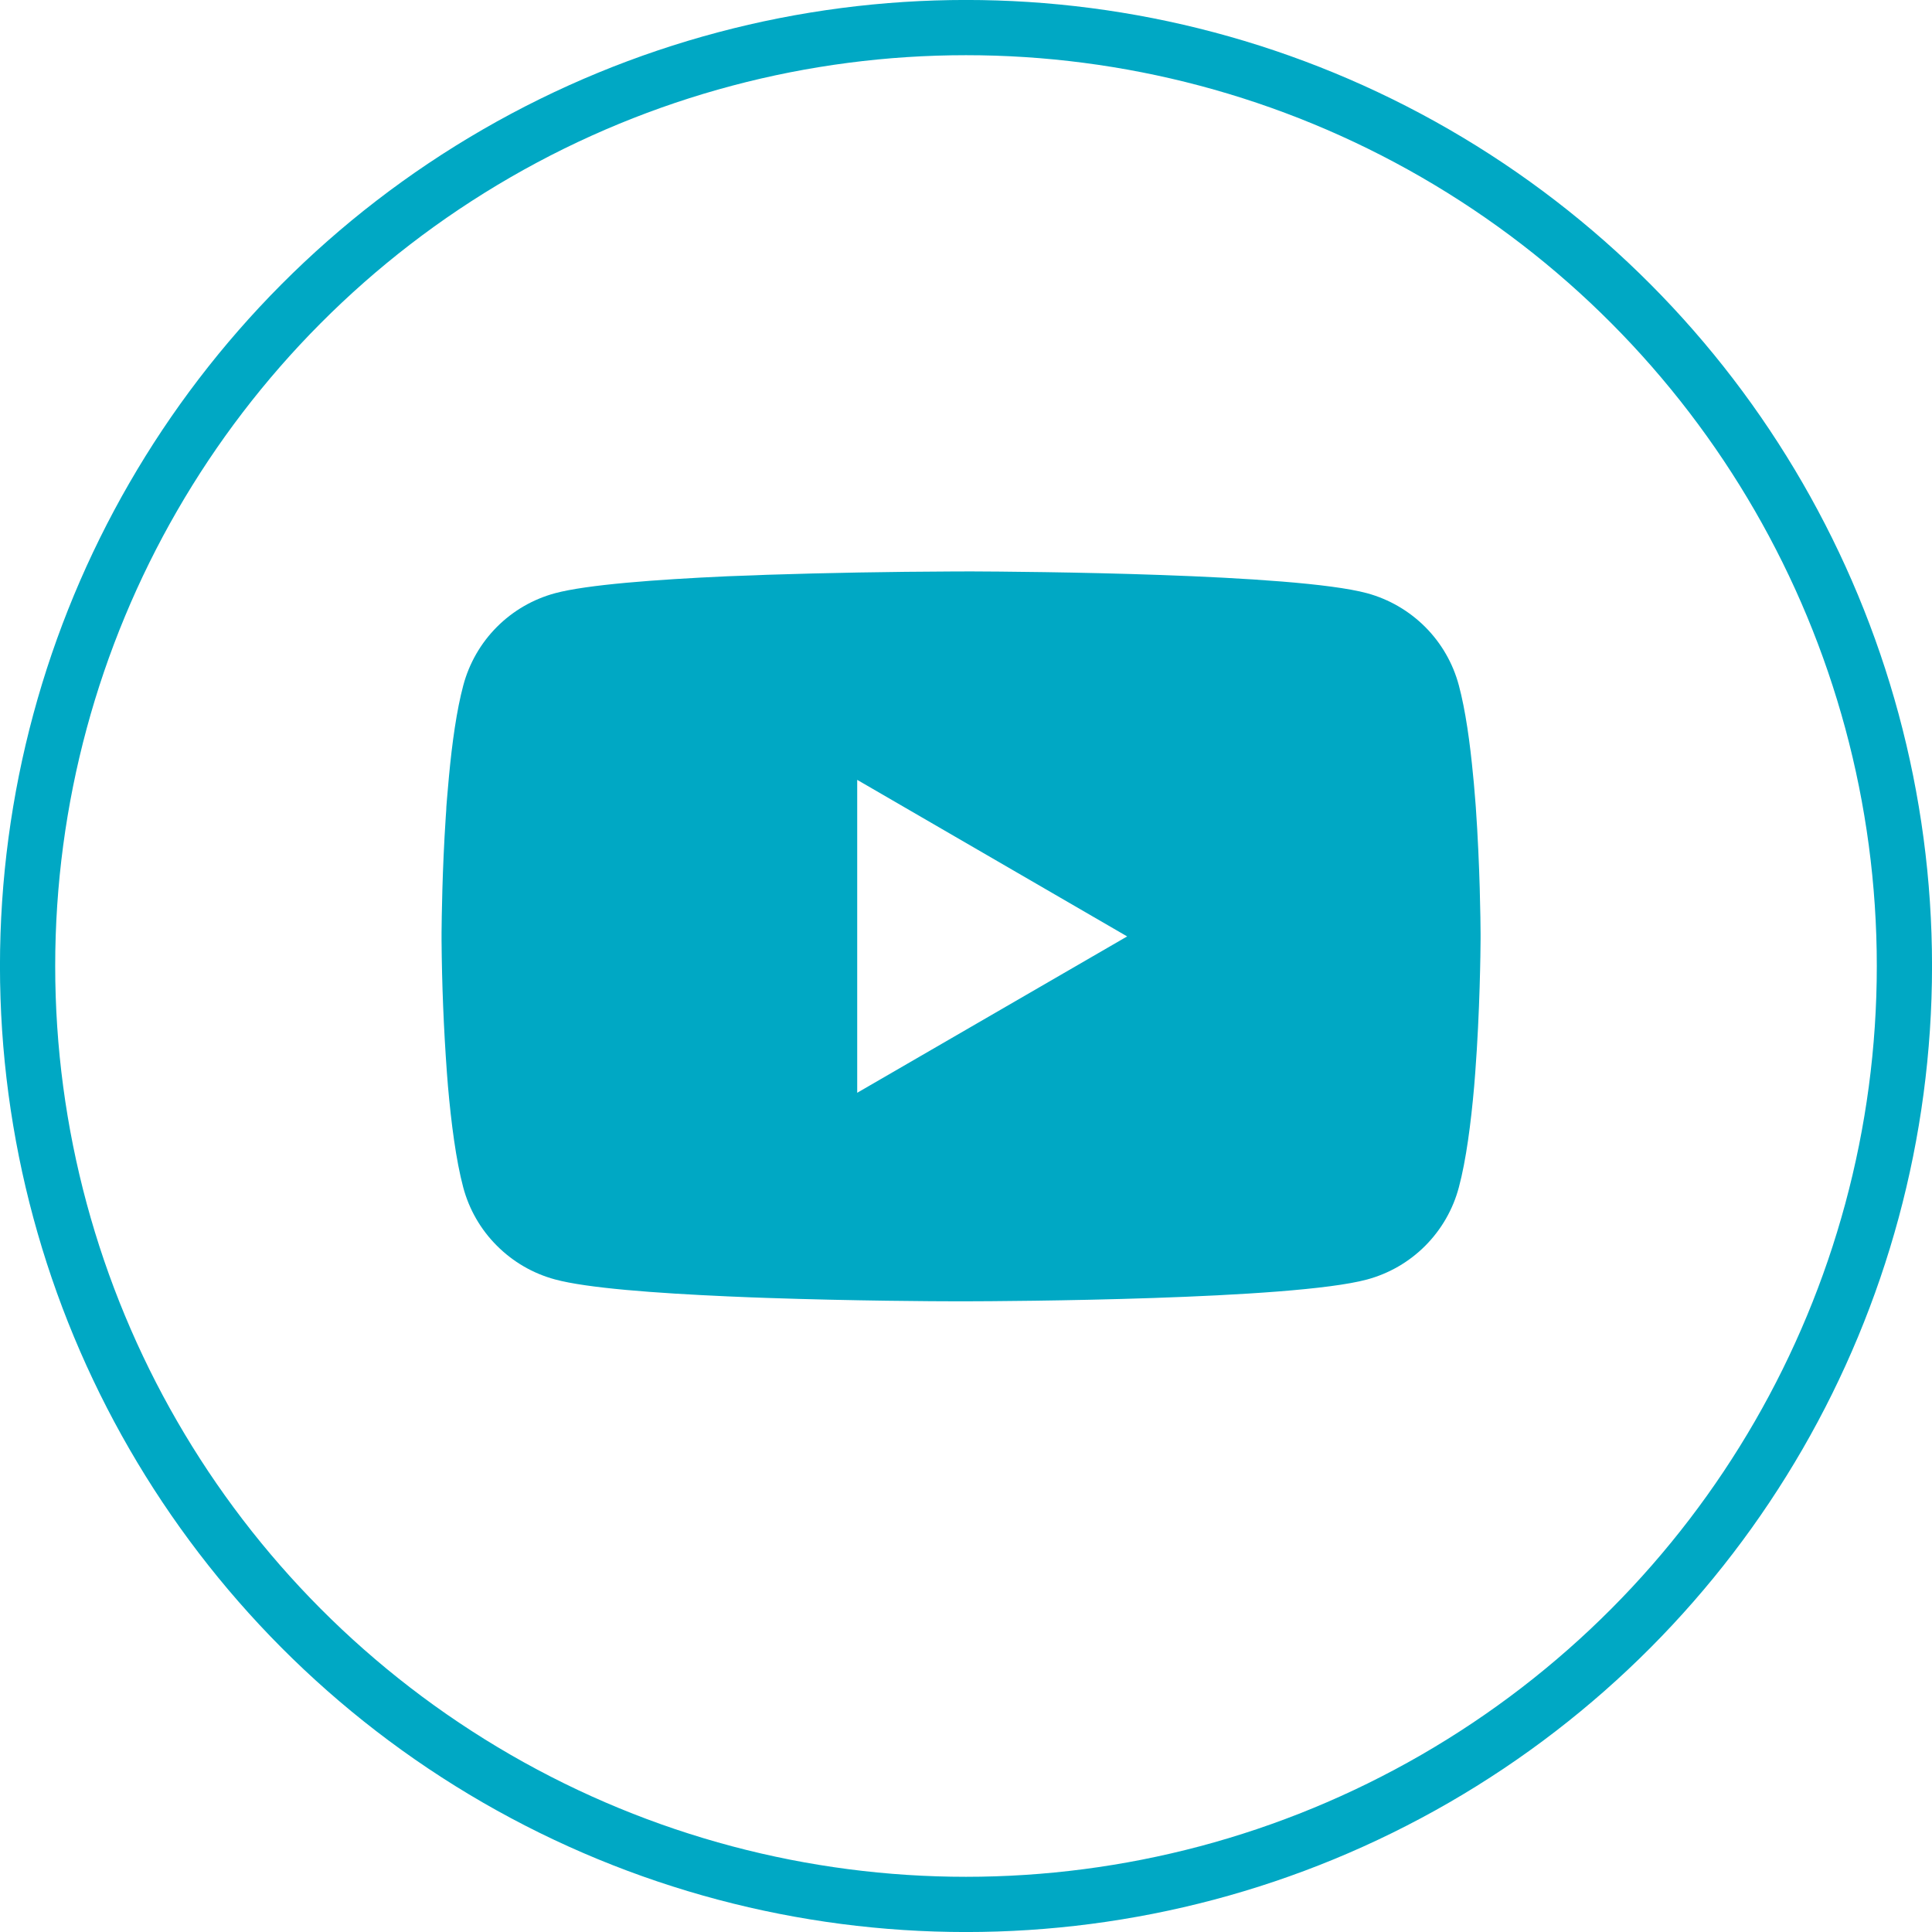 <?xml version="1.0" encoding="UTF-8"?> <svg xmlns="http://www.w3.org/2000/svg" width="29" height="29" viewBox="0 0 29 29" fill="none"> <g clip-path="url(#clip0_14496_104)"> <path d="M14.476 8.577H14.563C15.364 8.58 19.424 8.609 20.519 8.904C20.85 8.994 21.151 9.169 21.394 9.412C21.636 9.655 21.81 9.957 21.898 10.288C21.997 10.658 22.066 11.149 22.113 11.655L22.123 11.756L22.144 12.009L22.152 12.111C22.215 13.002 22.223 13.836 22.224 14.018V14.092C22.223 14.281 22.214 15.172 22.144 16.1L22.136 16.202L22.128 16.303C22.079 16.861 22.007 17.415 21.898 17.822C21.81 18.154 21.636 18.456 21.394 18.699C21.152 18.942 20.85 19.117 20.519 19.206C19.388 19.511 15.09 19.532 14.495 19.533H14.356C14.055 19.533 12.809 19.527 11.503 19.482L11.338 19.476L11.253 19.473L11.086 19.466L10.919 19.459C9.837 19.411 8.807 19.334 8.332 19.205C8.001 19.116 7.7 18.941 7.458 18.698C7.215 18.456 7.041 18.153 6.953 17.822C6.845 17.416 6.773 16.861 6.724 16.303L6.716 16.201L6.708 16.1C6.66 15.439 6.633 14.777 6.628 14.115L6.628 13.995C6.63 13.786 6.638 13.061 6.691 12.262L6.698 12.162L6.7 12.111L6.708 12.009L6.73 11.756L6.739 11.655C6.786 11.149 6.855 10.658 6.954 10.288C7.042 9.957 7.216 9.654 7.458 9.411C7.7 9.168 8.002 8.993 8.333 8.904C8.808 8.777 9.838 8.699 10.92 8.65L11.086 8.644L11.254 8.638L11.338 8.635L11.504 8.628C12.432 8.598 13.36 8.582 14.288 8.578H14.476V8.577ZM12.867 11.706V16.403L16.919 14.056L12.867 11.706Z" fill="#00A8C4"></path> </g> <circle cx="14.5" cy="14.5" r="14.086" stroke="#00A8C4" stroke-width="0.829"></circle> <defs> <clipPath id="clip0_14496_104"> <rect width="15.597" height="15.597" fill="white" transform="translate(6.628 6.629)"></rect> </clipPath> </defs> </svg> 